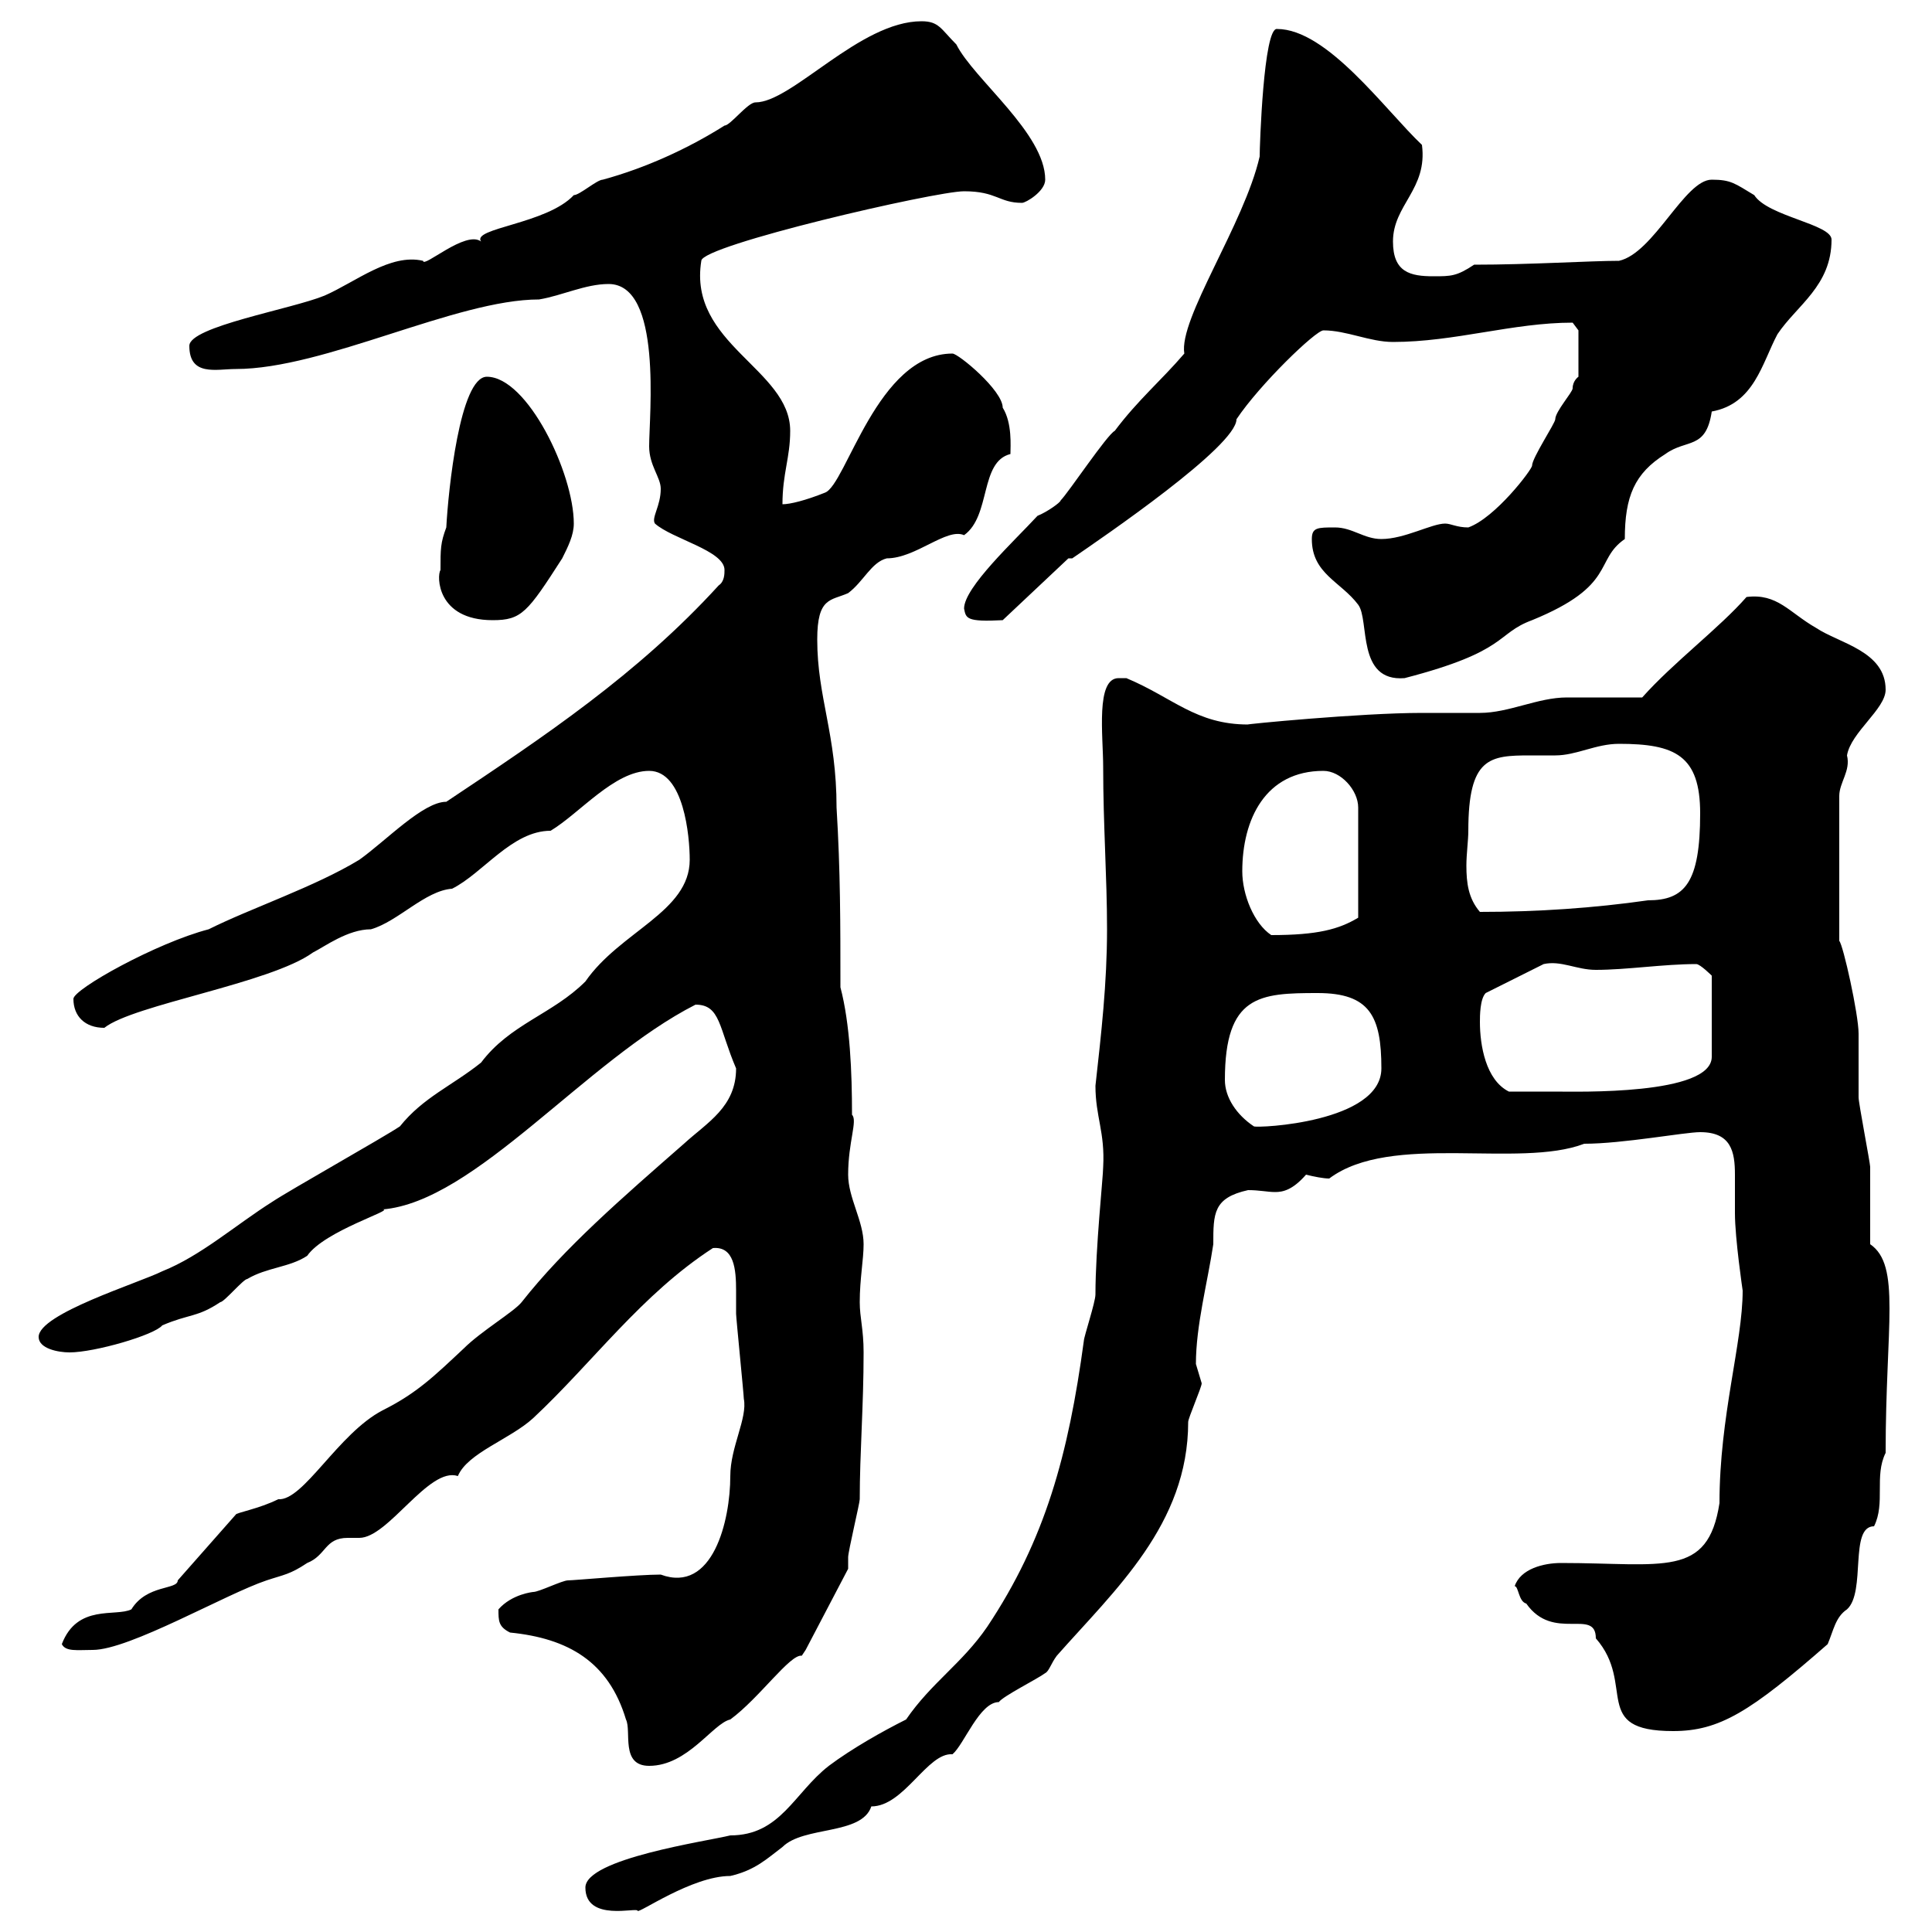 <svg xmlns="http://www.w3.org/2000/svg" xmlns:xlink="http://www.w3.org/1999/xlink" width="300" height="300"><path d="M90.90 293.10C90.90 298.50 99 296.10 99 296.70C99 297.30 107.40 291.30 113.40 291.30C117.30 290.40 119.10 288.60 121.50 286.80C124.80 283.50 133.80 285 135.30 280.50C140.40 280.50 144 272.10 147.90 272.40C149.70 270.90 152.10 264.30 155.10 264.30C155.70 263.40 161.10 260.70 162.30 259.80C162.90 259.50 163.20 258.30 164.10 257.10C173.10 246.90 184.50 236.70 184.50 220.80C184.50 220.20 186.60 215.40 186.60 214.80C186.60 214.80 185.70 211.80 185.70 211.80C185.70 205.80 187.50 199.20 188.40 193.20C188.40 188.40 188.40 186 193.80 184.80C195.60 184.80 196.80 185.10 198 185.10C199.20 185.10 200.70 184.80 202.80 182.40C204 182.70 205.50 183 206.40 183C216 175.80 235.80 181.50 246 177.60C252 177.60 261.60 175.80 264 175.80C268.80 175.80 269.40 178.80 269.40 182.40C269.40 184.50 269.40 186.30 269.40 188.40C269.40 192.30 270.60 200.40 270.60 200.40C270.60 208.50 267 219.90 267 233.40C265.20 245.10 258.30 242.70 242.40 242.70C239.70 242.70 236.10 243.60 235.20 246.30C235.80 246.30 235.80 248.70 237 249C241.20 255 247.80 249.60 247.80 254.40C254.10 261.60 246.90 268.80 259.80 268.80C267 268.80 271.80 265.80 283.80 255.30C284.70 253.20 285 251.10 286.80 249.90C289.80 247.20 287.10 237 291 237C292.80 233.40 291 229.20 292.80 225.60C292.80 205.80 295.20 196.50 290.40 193.20C290.40 191.40 290.40 183 290.40 181.20C290.40 180.60 288.60 171.30 288.60 170.40C288.60 169.50 288.60 161.40 288.60 160.50C288.60 157.50 286.20 146.70 285.60 146.10L285.60 123.60C285.60 121.50 287.40 119.70 286.80 117.30C287.40 113.70 292.80 110.10 292.80 107.10C292.80 101.10 285.60 99.90 282 97.50C277.80 95.10 276 92.10 271.20 92.70C267 97.50 259.80 102.90 255 108.30C253.20 108.30 245.10 108.30 243.30 108.30C238.80 108.30 234.30 110.70 229.80 110.70C228.90 110.70 221.70 110.70 220.80 110.70C211.20 110.70 192.90 112.50 193.80 112.50C185.70 112.50 182.10 108.30 174.90 105.30C174.90 105.30 174.90 105.30 173.70 105.30C170.10 105.30 171.30 114.30 171.30 119.10C171.30 128.10 171.90 136.20 171.90 144.30C171.90 152.70 171 160.50 170.10 168.60C170.10 173.40 171.60 175.80 171.30 181.20C171.30 182.70 170.10 193.80 170.10 201C170.10 202.20 168.30 207.60 168.30 208.20C165.90 225.90 162.30 239.10 153.30 252.60C149.40 258.30 144.60 261.30 140.70 267C137.10 268.80 132.30 271.50 128.70 274.20C123.30 278.40 121.20 285 113.40 285C109.80 285.90 90.90 288.60 90.90 293.10ZM79.20 253.50C88.20 254.40 94.50 258 97.20 267C98.10 268.80 96.30 274.20 100.80 274.20C106.80 274.20 110.70 267.60 113.40 267C117.90 263.70 122.70 256.80 124.50 257.10C124.50 257.10 125.10 256.20 125.10 256.20L131.70 243.60C131.70 243.60 131.70 241.80 131.70 241.80C131.70 240.90 133.50 233.40 133.50 232.80C133.50 225.60 134.10 218.40 134.10 210C134.10 206.40 133.50 204.60 133.50 202.20C133.50 198.60 134.10 195.60 134.10 193.20C134.10 189.60 131.70 186 131.70 182.40C131.70 177.30 133.20 174 132.30 173.10C132.30 166.50 132 159 130.50 153.30C130.50 143.40 130.50 135.30 129.90 125.40C129.90 114 126.90 108.30 126.90 99.30C126.90 92.70 129 93.30 131.70 92.10C134.10 90.30 135.30 87.30 137.70 86.70C142.20 86.70 147 81.90 149.70 83.10C153.90 80.10 152.10 71.70 156.90 70.50C156.90 69.30 157.20 65.70 155.70 63.30C155.70 60.60 148.80 54.90 147.90 54.90C136.20 54.90 131.40 75.30 128.10 76.50C125.10 77.70 122.70 78.30 121.50 78.30C121.50 73.50 122.70 71.10 122.70 66.90C122.70 57.30 106.80 53.40 108.90 40.50C108.90 38.10 145.20 29.70 149.70 29.70C154.80 29.70 155.10 31.50 158.70 31.50C159.30 31.50 162.30 29.70 162.30 27.90C162.30 20.70 151.20 12.30 148.50 6.90C146.10 4.50 145.80 3.30 143.10 3.30C133.50 3.30 123 15.90 117.30 15.90C116.10 15.90 113.40 19.50 112.50 19.50C106.80 23.10 100.20 26.10 93.60 27.90C92.70 27.90 90 30.30 89.10 30.30C84.90 34.80 73.20 35.40 74.70 37.50C72.30 35.70 65.70 41.70 65.70 40.50C60.60 39.30 55.20 43.80 50.40 45.90C45.30 48 29.40 50.70 29.40 53.70C29.40 58.50 33.60 57.30 36.60 57.30C50.40 57.30 70.80 46.50 83.70 46.50C87.30 45.90 90.90 44.10 94.50 44.10C102.90 44.10 100.80 64.50 100.80 69.30C100.80 72.30 102.60 74.10 102.60 75.90C102.60 78.60 101.10 80.40 101.70 81.30C104.40 83.70 112.50 85.50 112.50 88.50C112.50 89.10 112.50 90.30 111.60 90.90C99 104.70 84.60 114.30 69.30 124.50C65.70 124.50 60 130.50 55.80 133.50C48.90 137.70 39 141 32.40 144.30C24.30 146.40 11.40 153.60 11.40 155.10C11.40 157.80 13.20 159.60 16.20 159.60C20.70 156 42 152.70 48.60 147.90C50.40 147 54 144.30 57.60 144.30C61.80 143.10 66 138.30 70.20 138C75 135.60 79.50 129 85.50 129C90 126.30 95.40 119.70 100.80 119.70C106.20 119.70 107.10 129.90 107.10 133.50C107.10 141.60 96.30 144.60 90.90 152.40C85.80 157.50 79.20 159 74.70 165C70.20 168.60 65.70 170.40 62.10 174.90C59.40 176.70 45 184.80 42.30 186.60C36.60 190.20 31.20 195 25.20 197.40C21.60 199.20 6 204 6 207.60C6 209.40 9 210 10.80 210C14.70 210 24 207.30 25.20 205.80C29.40 204 30.60 204.60 34.20 202.20C34.80 202.20 37.80 198.60 38.40 198.60C41.40 196.80 45 196.80 47.70 195C50.40 191.10 61.50 187.80 59.40 187.80C73.80 186.60 90.90 164.70 108 156C111.90 156 111.60 159.60 114.30 165.90C114.30 171.90 109.80 174.30 106.20 177.60C96.60 186 87.60 193.80 81 202.20C79.80 203.70 74.70 206.70 72 209.40C67.50 213.60 64.80 216.30 59.40 219C52.50 222.60 47.10 233.10 43.20 232.80C40.20 234.30 36.60 234.90 36.60 235.20L27.60 245.40C27.60 246.90 22.80 246 20.40 249.90C18 251.10 12 249 9.60 255.30C10.20 256.50 12 256.20 14.40 256.20C20.10 256.20 35.10 247.50 41.40 245.40C44.10 244.50 45 244.50 47.70 242.70C50.70 241.50 50.40 238.80 54 238.80C54.60 238.80 54.90 238.80 55.80 238.80C60.30 238.80 66.60 227.70 71.10 229.20C72.60 225.60 79.20 223.50 82.80 220.20C92.10 211.50 99.60 201 110.70 193.80C114 193.50 114.30 197.10 114.30 200.40C114.30 201.90 114.30 203.10 114.30 204C114.30 204.60 115.50 216.60 115.50 217.20C116.10 220.20 113.40 224.70 113.40 229.20C113.40 236.10 110.70 247.50 102.60 244.50C99 244.50 89.10 245.40 88.20 245.40C87.30 245.40 83.70 247.20 82.80 247.20C82.80 247.20 79.50 247.50 77.40 249.90C77.40 251.70 77.40 252.60 79.20 253.50ZM190.20 167.70C190.20 154.50 195.60 154.20 204.60 154.20C212.70 154.20 214.50 157.80 214.50 165.90C214.50 174.30 195.30 175.20 194.70 174.90C192 173.10 190.20 170.40 190.20 167.70ZM229.80 158.70C229.80 157.80 229.80 155.10 230.70 154.20L239.70 149.70C242.40 149.10 244.80 150.60 247.80 150.60C252.60 150.60 258.30 149.70 263.40 149.70C264 149.70 265.80 151.50 265.80 151.50L265.80 164.10C265.80 170.10 244.80 169.50 241.50 169.50C240.30 169.50 237.90 169.50 234.30 169.50C230.70 167.70 229.80 162.30 229.80 158.70ZM192.90 135.30C192.90 127.20 196.50 119.70 205.50 119.70C208.20 119.70 210.90 122.70 210.90 125.40L210.90 142.50C207.90 144.30 204.60 145.20 197.40 145.20C194.70 143.40 192.90 138.90 192.90 135.30ZM228 129C228 117.60 231.30 117.30 237.60 117.30C238.80 117.30 240.30 117.30 241.50 117.30C244.80 117.30 247.80 115.50 251.40 115.50C260.10 115.50 264 117.30 264 126.30C264 137.10 261.60 139.80 255.90 139.80C247.50 141 238.80 141.60 229.80 141.60C228 139.50 227.70 137.10 227.70 134.40C227.70 132.60 228 130.50 228 129ZM203.70 83.70C203.70 89.10 208.20 90.30 210.90 93.90C212.70 96.30 210.60 105.90 218.10 105.30C234.30 101.10 232.20 98.40 237.90 96.30C251.10 90.90 247.50 87 252.30 83.70C252.30 77.10 253.80 73.50 258.60 70.50C261.90 68.10 264.90 69.90 265.80 63.90C272.40 62.70 273.60 56.40 276 51.90C279 47.40 284.40 44.40 284.40 37.20C284.40 34.80 274.50 33.60 272.40 30.30C269.40 28.50 268.80 27.90 265.80 27.90C261.60 27.90 256.80 39.30 251.40 40.50C246.90 40.50 237.60 41.10 228.90 41.10C226.20 42.90 225.30 42.90 222.60 42.90C219 42.90 216.30 42.30 216.30 37.50C216.30 31.80 221.70 29.40 220.80 22.50C215.10 17.10 206.10 4.50 198.30 4.50C196.20 4.20 195.60 22.80 195.60 24.30C193.20 34.80 183 49.50 183.90 54.90C180.30 59.10 176.70 62.10 173.10 66.90C171.90 67.50 165.90 76.50 164.70 77.70C164.70 78 162.60 79.50 161.10 80.10C157.50 84 149.70 91.20 149.70 94.50C150 96 150 96.60 155.70 96.30L165.90 86.70L166.50 86.70C171.30 83.40 192 69.30 192 65.10C195.60 59.70 204.30 51.30 205.50 51.30C209.10 51.30 212.70 53.10 216.30 53.10C225.90 53.10 234.90 50.10 244.20 50.10L245.10 51.30C245.10 51.60 245.10 54.90 245.10 58.50C245.10 58.50 244.20 59.10 244.20 60.30C244.20 60.90 241.50 63.90 241.50 65.10C241.50 65.70 237.90 71.10 237.90 72.30C237.90 72.90 232.20 80.40 228 81.90C226.20 81.90 225.30 81.30 224.40 81.30C222.30 81.30 218.10 83.70 214.50 83.70C211.80 83.70 210 81.90 207.30 81.90C204.60 81.90 203.70 81.90 203.70 83.70ZM68.40 88.50C67.80 89.40 67.80 96.30 76.50 96.30C81 96.30 81.90 95.10 87.30 86.70C88.20 84.90 89.10 83.10 89.10 81.30C89.10 73.50 81.90 58.50 75.60 58.50C71.40 58.50 69.60 76.20 69.30 81.90C68.40 84.30 68.40 85.20 68.40 88.50Z"/></svg>